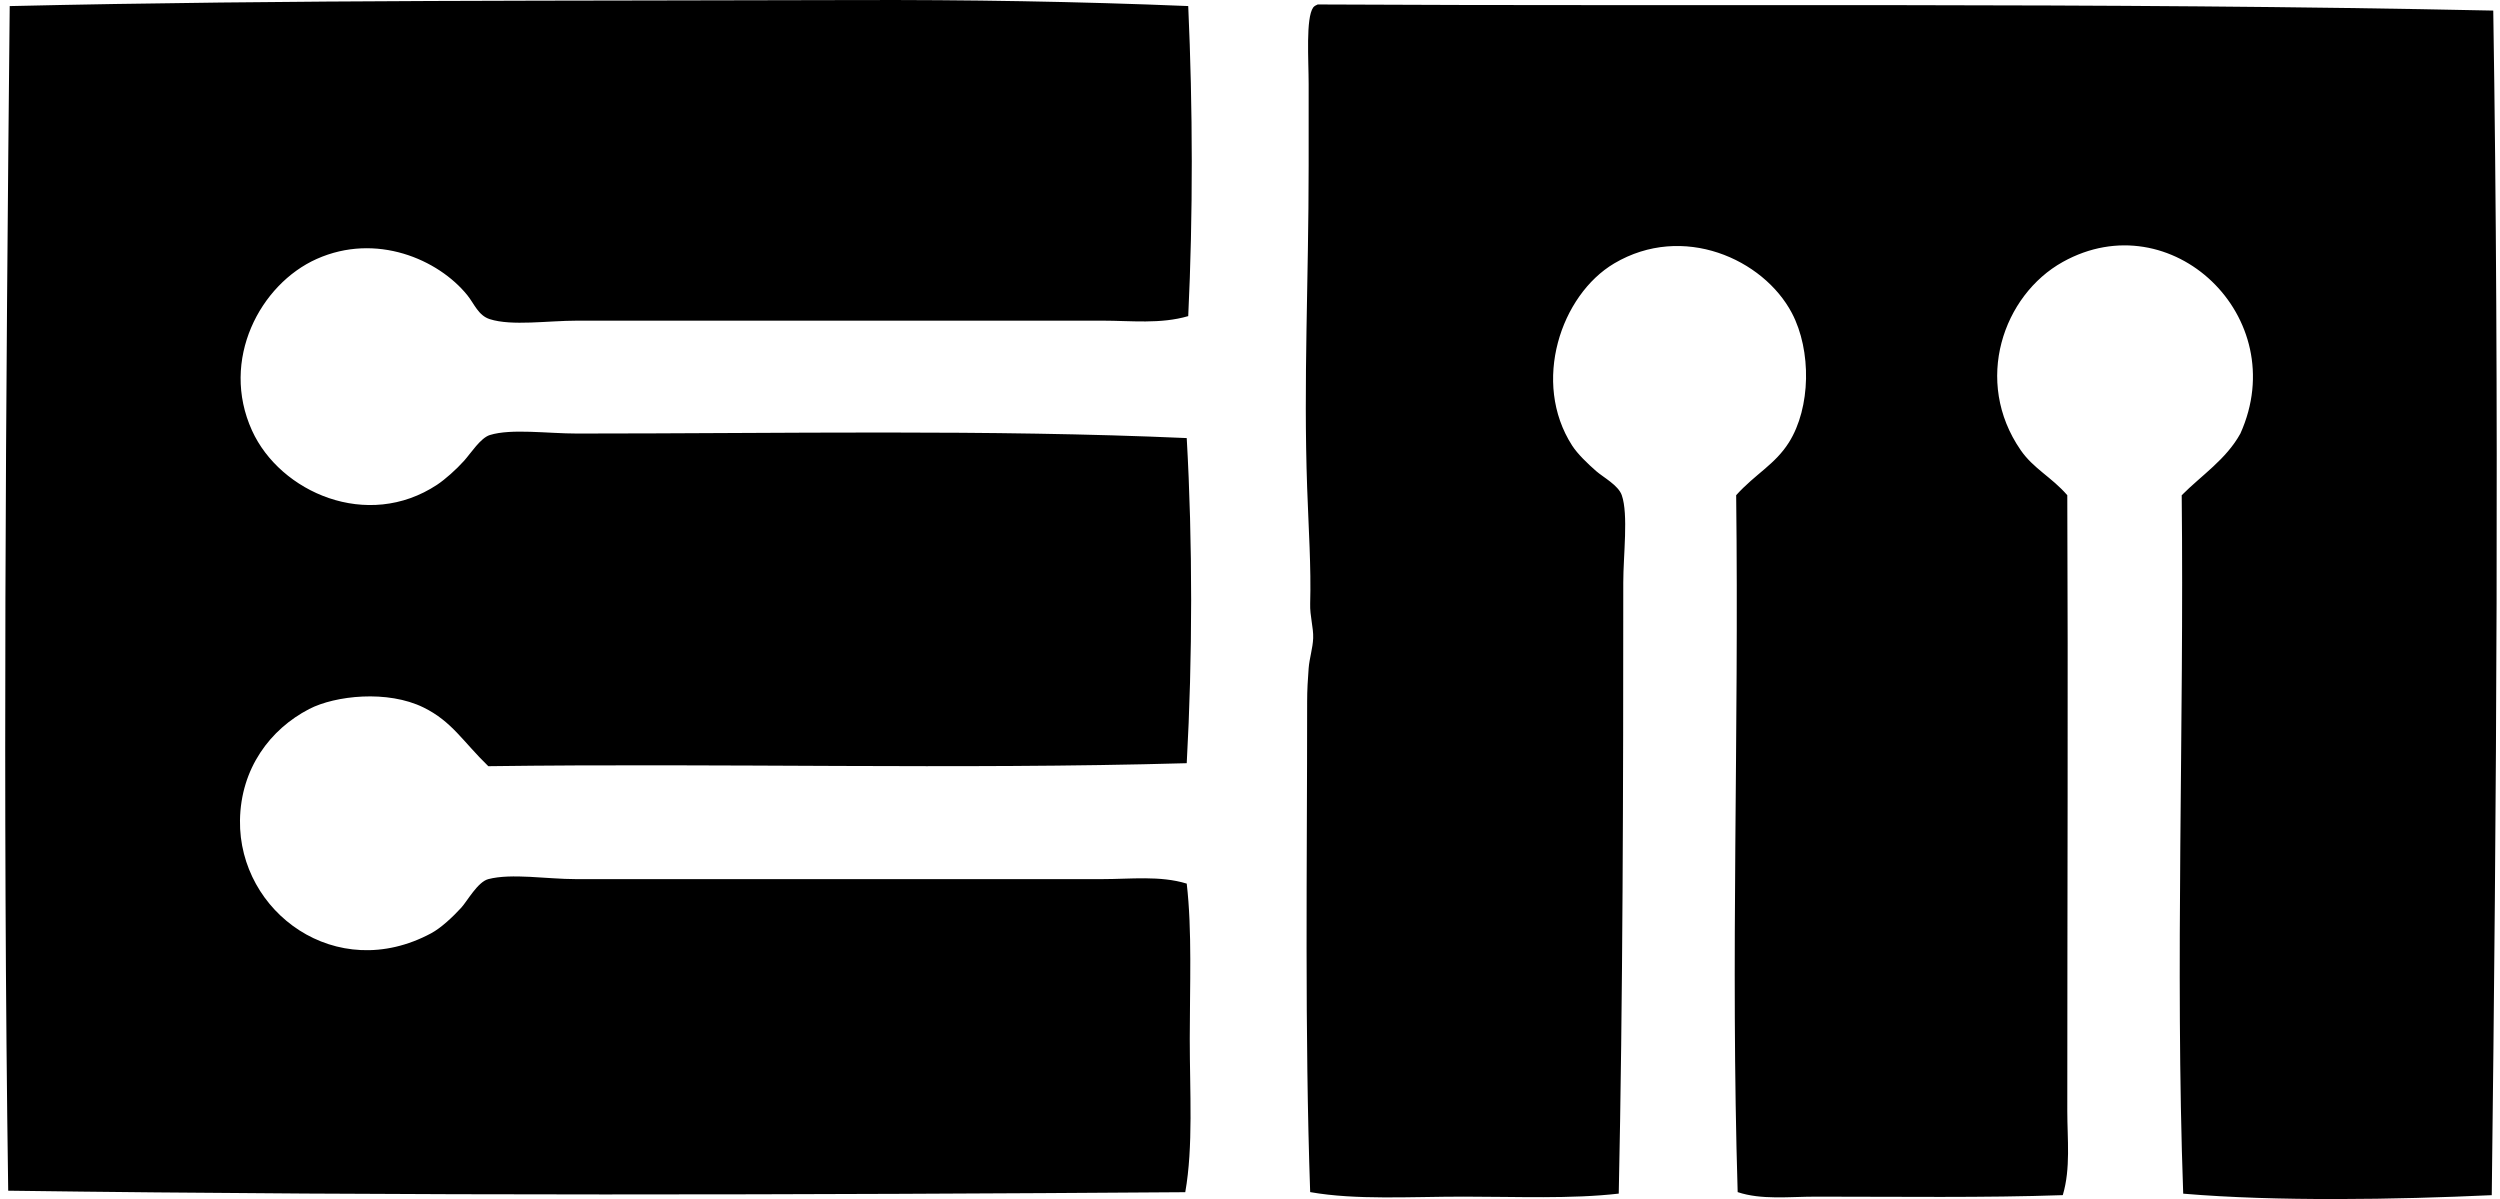 <svg xmlns="http://www.w3.org/2000/svg" width="417" height="200" fill="none" viewBox="0 0 417 200">
  <path fill="#000" fill-rule="evenodd" d="M198.196 1.01c.765 16.968.814 34.768 0 51.72-4.647 1.359-9.554.756-14.31.756H96.265c-4.898 0-10.908.922-14.565-.25-1.927-.613-2.589-2.564-3.765-4.015-4.83-5.966-15.183-10.457-25.106-6.03-9.413 4.196-16.158 16.82-10.795 28.62 4.687 10.31 19.257 16.737 30.88 9.04 1.324-.877 3.187-2.53 4.516-4.015 1.122-1.26 2.725-3.784 4.27-4.27 3.574-1.113 9.618-.25 14.565-.25 34.395 0 68.575-.71 101.681.755.991 17.443.976 36.563 0 54.231-38.822 1.088-76.772-.029-116.496.5-4.265-4.143-6.045-7.447-10.796-9.79-6.005-2.961-14.736-1.995-19.08.25-6.5 3.363-11.422 9.903-11.545 18.58-.216 15.315 16.04 27.336 31.885 18.83 1.653-.887 3.589-2.706 5.02-4.265 1-1.093 2.746-4.309 4.516-4.77 3.877-1.01 9.81 0 14.565 0h87.871c4.697 0 9.638-.613 14.06.75.912 7.893.505 17.012.505 25.861 0 8.927.598 17.977-.75 25.61-61.986.446-131.032.637-196.333-.25-.931-64.624-.392-132.464.25-197.593C48.343-.068 95.446.167 142.715.01c18.38-.064 37.176.245 55.481 1Zm217.679.756c1.019 64.908.544 132.738-.25 197.588-15.987.74-35.877 1.073-51.466-.25-1.363-38.092.161-77.65-.25-116.497 3.333-3.353 7.412-5.976 9.79-10.295 8.736-19.448-11.55-38.685-29.626-28.62-9.942 5.534-14.957 19.889-7.03 31.38 2.152 3.118 5.153 4.495 7.781 7.53.147 32.19 0 68.159 0 102.687 0 4.721.583 9.589-.751 14.06-13.006.456-27.419.25-41.175.25-4.476 0-9.114.569-13.055-.755-1.192-39.514.23-75.419-.25-116.247 3.245-3.583 6.466-5.108 8.79-8.785 3.672-5.82 3.794-15.345.505-21.595-4.756-9.02-18.184-15.05-29.631-8.285-8.922 5.28-13.8 19.845-7.03 30.38.902 1.407 2.608 3.04 4.015 4.27 1.192 1.04 3.687 2.353 4.27 4.015 1.118 3.206.25 10.026.25 14.565 0 33.43-.068 69.865-.755 101.932-7.897.912-17.011.505-25.86.505-8.932 0-17.967.593-25.61-.755-.922-26.591-.505-54.373-.505-81.846 0-1.868.108-3.707.25-5.525.132-1.677.691-3.363.755-5.02.068-1.785-.564-3.677-.5-5.776.176-5.96-.265-12.54-.505-19.33-.623-17.904.25-34.469.25-53.73v-13.56c0-4.085-.495-11.012.755-12.806.181-.235.456-.382.755-.505 65.06.353 130.336-.382 196.083 1.02Z" clip-rule="evenodd"/>
</svg>
